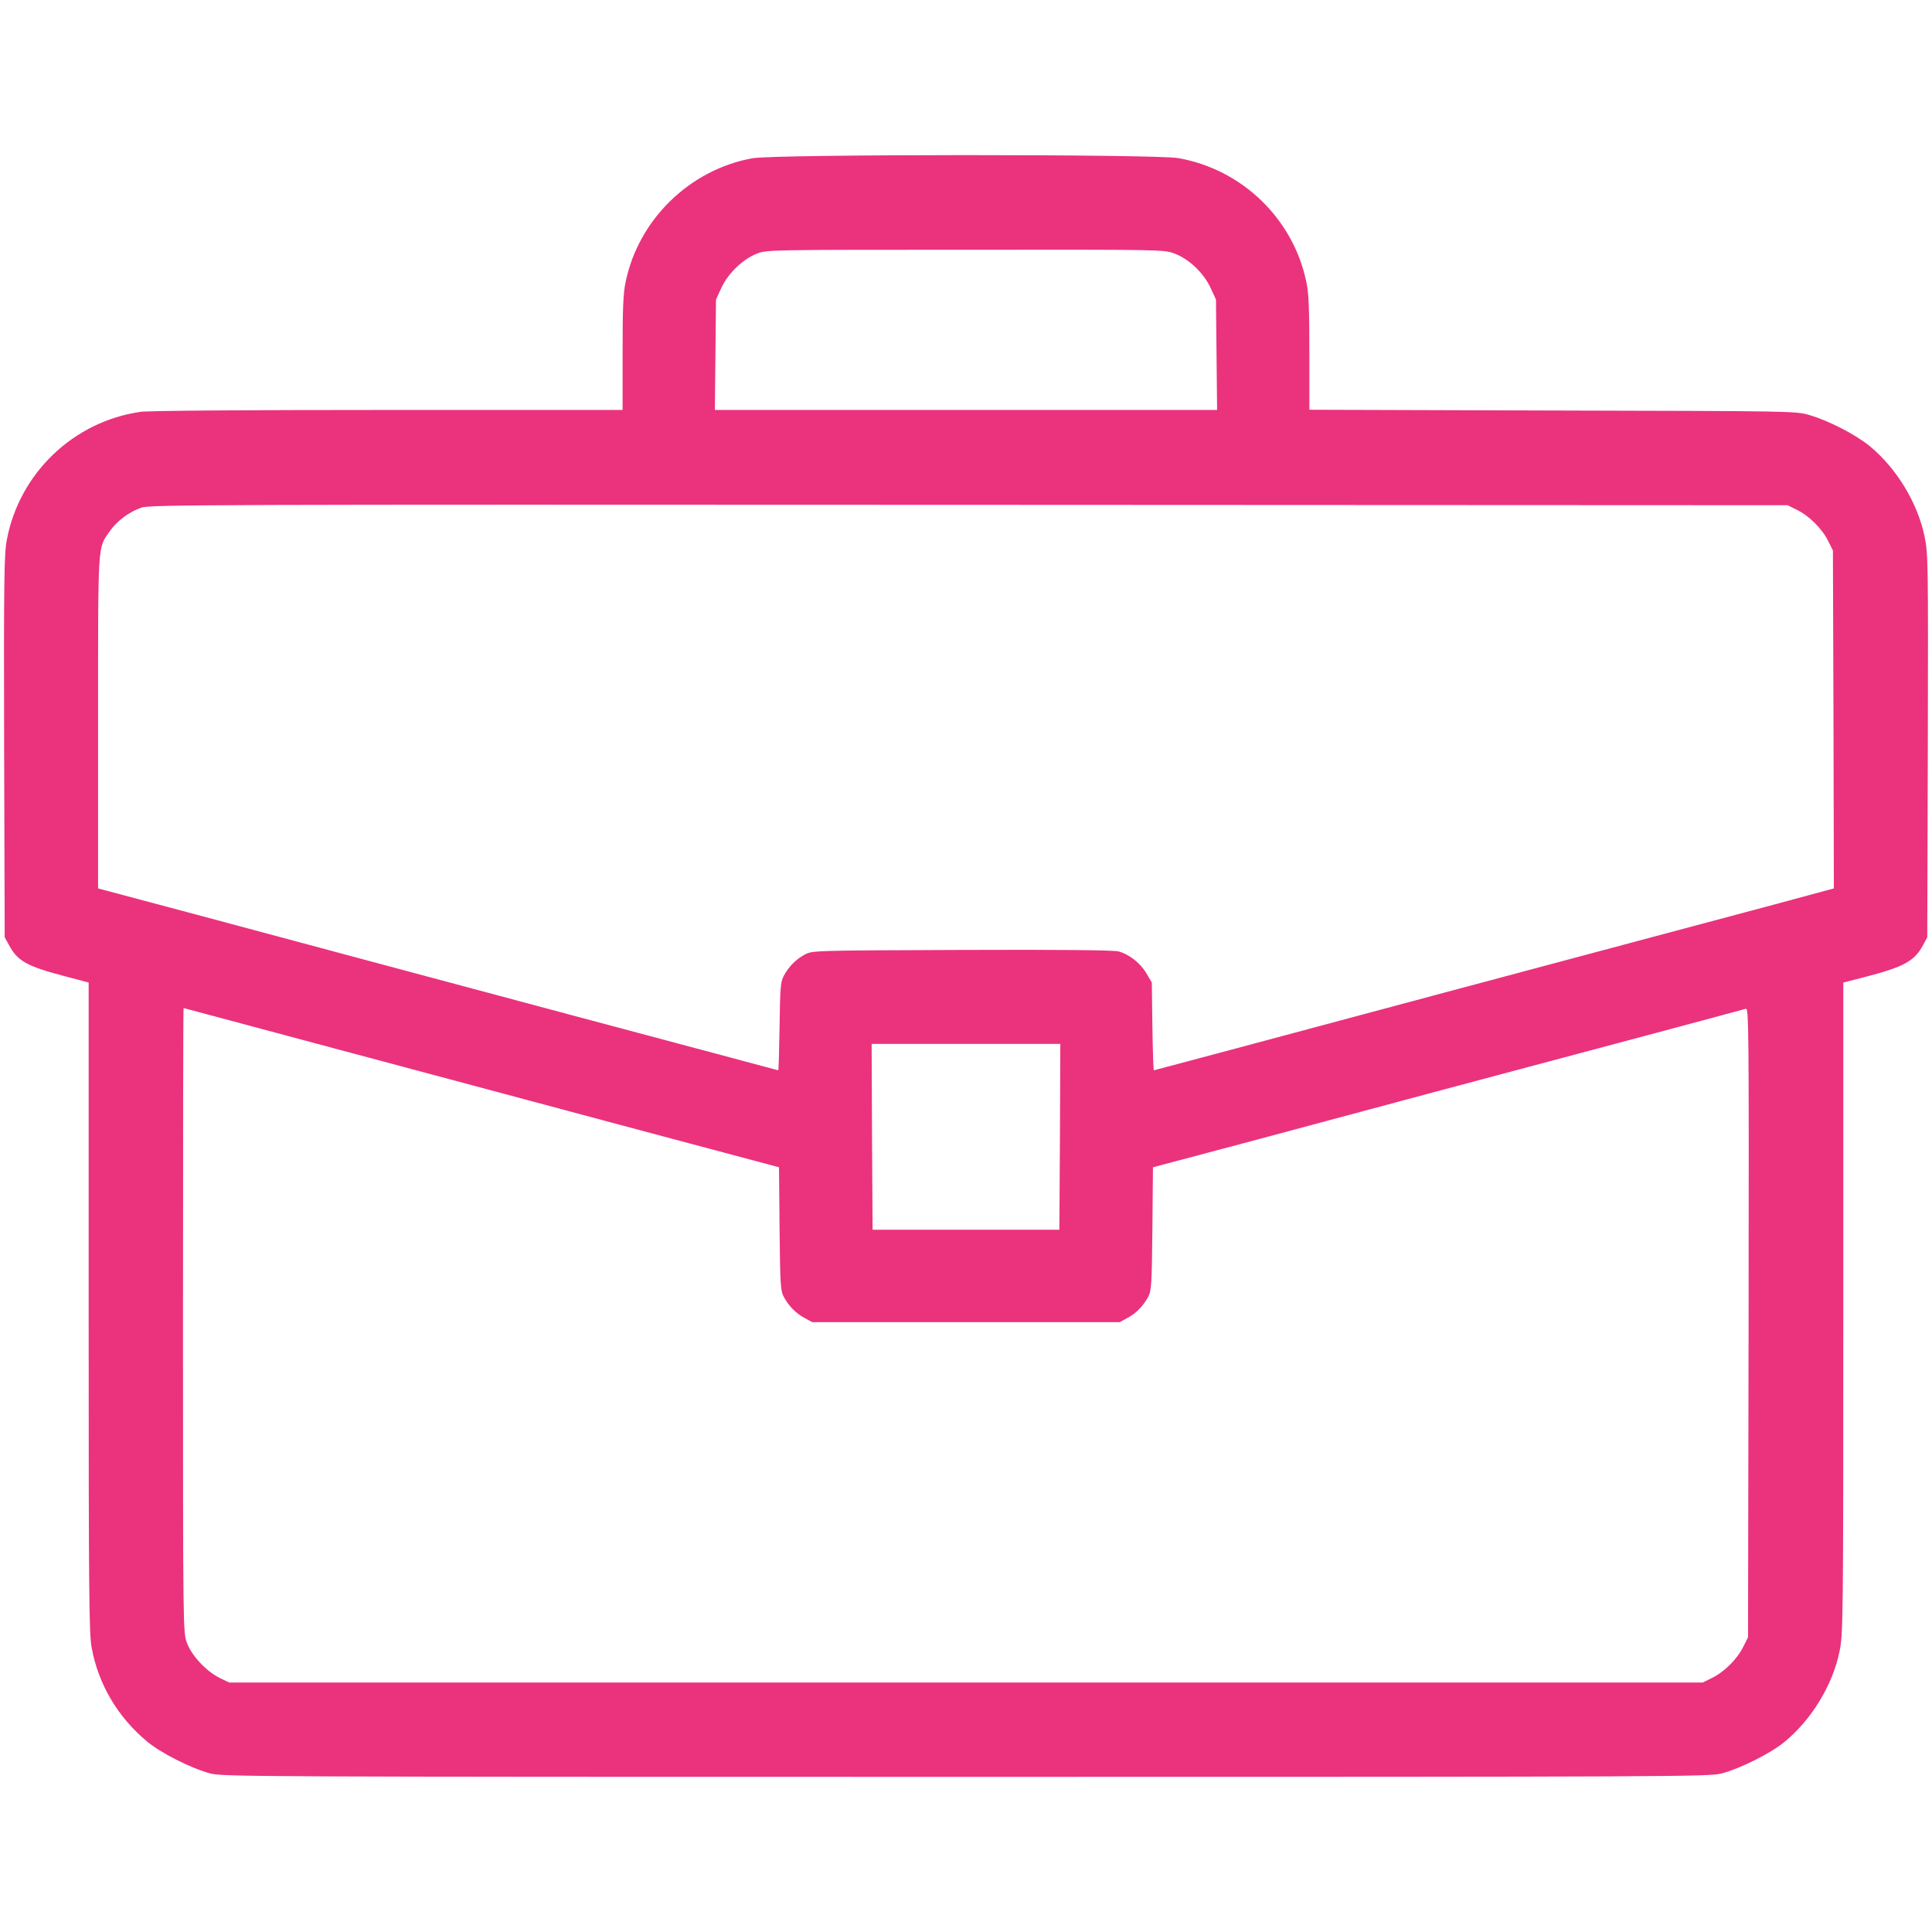 <?xml version="1.0" encoding="UTF-8"?> <svg xmlns="http://www.w3.org/2000/svg" xmlns:xlink="http://www.w3.org/1999/xlink" version="1.1" width="1024pt" height="1024pt" viewBox="0,0,256,256"><g fill="#eb327d" fill-rule="nonzero" stroke="none" stroke-width="1" stroke-linecap="butt" stroke-linejoin="miter" stroke-miterlimit="10" stroke-dasharray="" stroke-dashoffset="0" font-family="none" font-weight="none" font-size="none" text-anchor="none" style="mix-blend-mode: normal"><g transform="translate(-0.003,0.07) scale(0.25,0.25)"><g transform="translate(0,1024) scale(0.1,-0.1)"><path d="M3988,9404c-332,-60 -604,-325 -672,-656c-13,-60 -16,-143 -16,-378v-300h-1242c-772,0 -1270,-4 -1313,-10c-356,-51 -643,-326 -709,-680c-14,-75 -16,-206 -14,-1095l3,-1010l22,-40c46,-86 94,-113 295,-166l128,-34v-1721c0,-1526 2,-1731 16,-1805c36,-195 139,-368 294,-497c75,-62 234,-142 335,-169c67,-17 221,-18 4005,-18c3784,0 3938,1 4005,18c98,26 259,106 333,167c143,117 256,302 292,480c19,92 20,150 20,1820v1725l113,29c208,54 264,84 310,170l22,41l3,1013c2,975 2,1016 -17,1110c-37,180 -149,364 -293,482c-76,61 -215,133 -318,163c-75,21 -76,21 -1362,24l-1288,4v300c0,234 -3,317 -16,377c-69,335 -341,598 -680,657c-123,21 -2137,21 -2256,-1zM6225,8899c77,-29 154,-102 191,-181l29,-63l3,-292l3,-293h-1331h-1331l3,293l3,292l29,63c36,77 114,152 189,181c51,20 74,20 1104,20c1040,1 1053,1 1108,-20zM9525,7540c64,-31 134,-101 165,-165l25,-50l3,-896l2,-895l-322,-87c-178,-47 -988,-264 -1801,-481c-812,-218 -1479,-396 -1481,-396c-3,0 -6,105 -8,233l-3,232l-28,48c-32,55 -92,102 -148,117c-25,7 -314,10 -831,8c-791,-3 -793,-3 -833,-25c-47,-25 -85,-64 -111,-113c-17,-31 -19,-64 -22,-267c-2,-128 -5,-233 -7,-233c-2,0 -1881,502 -3132,838l-473,126v882c0,967 -3,917 61,1010c37,54 101,102 167,126c44,16 313,17 4387,15l4340,-2zM1660,4716c377,-101 1086,-290 1577,-422l892,-238l3,-326c3,-294 5,-328 22,-360c26,-49 64,-88 111,-113l40,-22h815h815l40,22c47,25 85,64 111,113c17,32 19,66 22,360l3,326l482,128c265,71 705,189 977,262c272,72 758,203 1080,288c322,86 593,159 603,162c16,5 17,-75 15,-1663l-3,-1668l-25,-50c-31,-64 -101,-134 -165,-165l-50,-25h-3905h-3905l-50,24c-71,35 -149,118 -174,186c-21,56 -21,57 -21,1710c0,910 1,1655 3,1655c1,0 310,-83 687,-184zM5618,4218l-3,-493h-495h-495l-3,493l-2,492h500h500z"></path></g></g></g></svg> 
